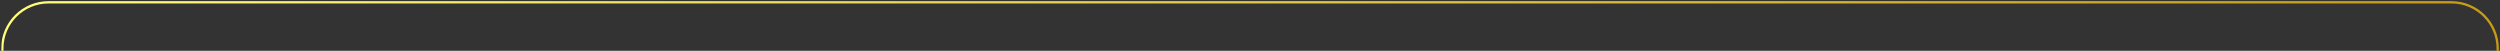 <?xml version="1.0" encoding="UTF-8"?> <svg xmlns="http://www.w3.org/2000/svg" width="1082" height="22" viewBox="0 0 1082 22" fill="none"><rect x="0" y="0" width="1082" height="22" fill="#333333" stroke="none"/><path d="M1 22V21C1 9.954 9.954 1 21 1H1061C1072.05 1 1081 9.954 1081 21V22" stroke="url(#paint0_linear_140_233)"></path><defs><linearGradient id="paint0_linear_140_233" x1="1" y1="11.444" x2="1081" y2="11.445" gradientUnits="userSpaceOnUse"><stop stop-color="#F2C42D"></stop><stop stop-color="#FFF96E"></stop><stop stop-color="#FFFF7C"></stop><stop offset="1" stop-color="#D8A710" stop-opacity="0.9"></stop></linearGradient></defs></svg> 